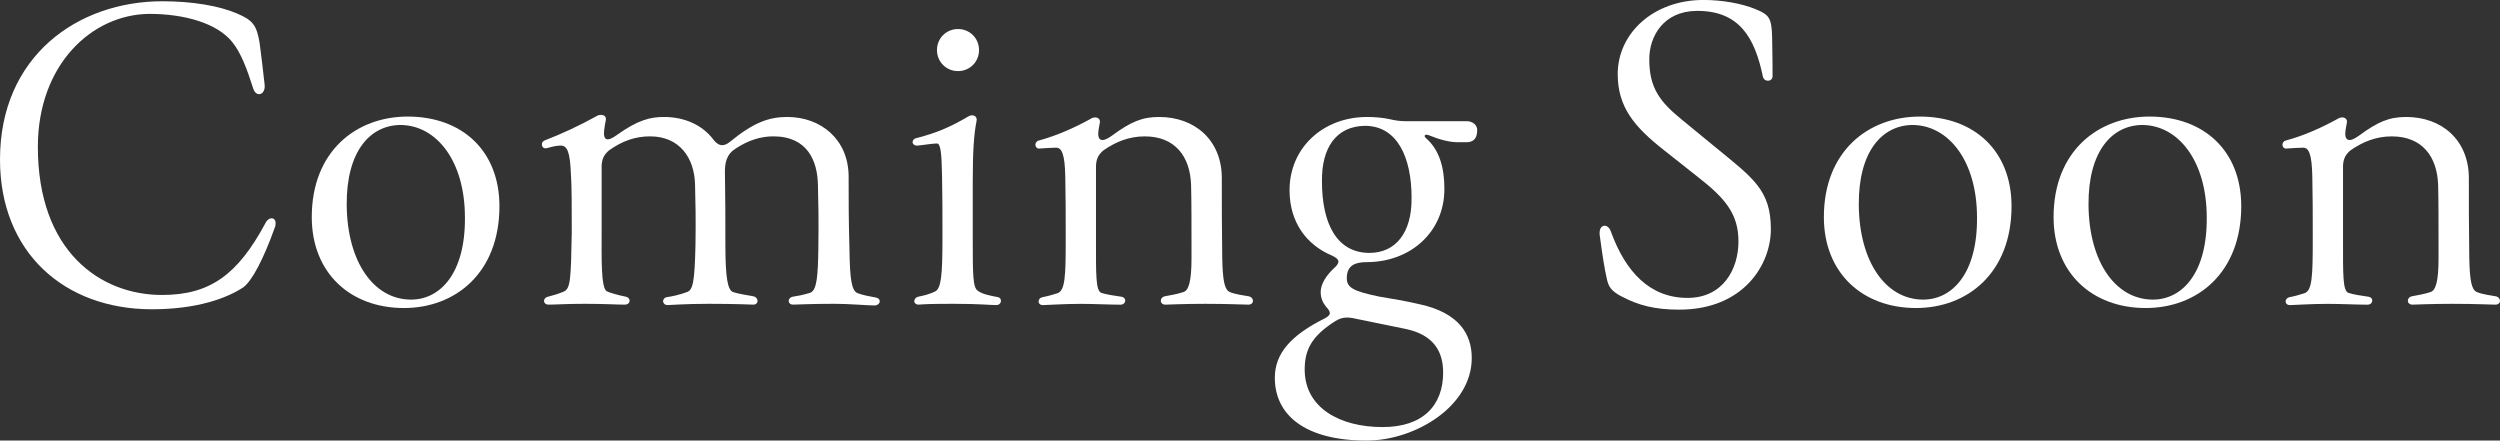 <?xml version="1.0" encoding="UTF-8"?><svg id="_レイヤー_2" xmlns="http://www.w3.org/2000/svg" width="142.606" height="25.131" viewBox="0 0 142.606 25.131"><rect x="0" y="0" width="142.606" height="25.131" fill="#333333" stroke="none"/><defs><style>.cls-1{fill:#fff;}</style></defs><g id="_1027"><path class="cls-1" d="M0,9.097C0,3.217,4.417.072,9.265.072c1.728,0,3.24.264,4.248.695.912.385,1.128.672,1.296,1.681.096.72.216,1.728.288,2.4.048.575-.48.72-.648.216-.36-1.128-.696-2.04-1.2-2.664-.864-1.08-2.736-1.608-4.729-1.608-3.289.024-6.361,2.904-6.361,7.585,0,5.952,3.553,8.449,7.081,8.449,2.736,0,4.32-1.152,5.904-4.105.192-.384.576-.336.576,0,0,.072,0,.168-.048.265-.624,1.752-1.296,3.048-1.8,3.408-.912.601-2.592,1.248-5.208,1.248C3.672,17.642,0,14.401,0,9.097Z"/><path class="cls-1" d="M17.784,12.385c0-3.768,2.544-5.736,5.473-5.736,3.12,0,5.232,1.969,5.232,5.113,0,3.791-2.496,5.808-5.449,5.808-3.072,0-5.256-2.017-5.256-5.185ZM26.521,12.409c0-3.24-1.632-5.28-3.696-5.28-1.704.023-3.072,1.488-3.048,4.561.024,3.24,1.536,5.4,3.672,5.4,1.656,0,3.096-1.488,3.072-4.681Z"/><path class="cls-1" d="M47.521,17.33c-1.272,0-2.112.047-2.28.047-.336,0-.336-.407,0-.455.168-.024.576-.096.96-.217.408-.119.456-1.008.48-2.568.024-1.56,0-2.712-.024-3.576-.024-1.392-.6-2.783-2.544-2.783-.744,0-1.44.239-2.112.672-.552.336-.672.791-.648,1.535.024,1.416.024,2.16.024,3.961,0,1.969.144,2.592.432,2.712.264.097.888.192,1.152.24.336.072.336.479,0,.479-.096,0-.936-.047-2.521-.047-1.344,0-2.16.071-2.352.071-.336,0-.36-.407-.024-.456.216-.023.768-.145,1.128-.288.336-.12.432-.575.48-2.688.024-1.392,0-2.544-.024-3.408-.024-1.56-.888-2.783-2.568-2.783-.84,0-1.584.264-2.329.791-.288.24-.408.48-.432.864v3.745c0,1.463-.048,3.24.288,3.432.168.096.72.24,1.08.312.336.072.288.455-.048.455-.456,0-1.152-.047-2.28-.047-1.08,0-1.632.047-2.064.047-.336,0-.36-.383-.024-.455.288-.072.6-.168.888-.289.384-.168.408-.695.456-3.384,0-1.272,0-2.688-.048-3.312-.048-1.273-.216-1.633-.576-1.633-.24,0-.432.048-.792.145-.192.047-.288-.072-.288-.217,0-.096.048-.168.144-.216,1.056-.407,2.016-.864,2.977-1.392.072-.049.168-.072.24-.072.192,0,.312.096.288.288-.048.216-.072.384-.096.575-.072.625.192.673.72.289,1.2-.864,1.92-1.032,2.688-1.032,1.176,0,2.184.456,2.808,1.272.288.383.576.455.96.144,1.344-1.104,2.232-1.416,3.264-1.416,1.92,0,3.48,1.272,3.504,3.36,0,1.464,0,2.472.048,4.2.024,1.704.12,2.376.48,2.496.24.097.72.192,1.008.24.168.024.24.12.24.216,0,.12-.12.24-.312.24-.384,0-1.416-.096-2.352-.096Z"/><path class="cls-1" d="M54.408,17.33c-1.417,0-1.68.023-2.017.047-.144,0-.24-.096-.24-.191,0-.12.096-.24.24-.264.36-.072.625-.145.937-.289.36-.168.432-.912.432-3.048,0-1.655,0-2.376-.024-3.601-.024-1.176-.072-1.8-.288-1.8-.264,0-.816.097-1.104.12-.168.023-.288-.096-.288-.191,0-.097.072-.217.24-.24,1.2-.312,1.992-.672,2.928-1.225.264-.168.552-.023.48.264-.144.721-.216,1.656-.216,3.433v3.169c0,2.136,0,2.88.288,3.072.264.191.625.264,1.128.359.144.024.192.12.192.217,0,.119-.096.239-.264.239-.432,0-.888-.071-2.424-.071ZM53.447,2.856c0-.673.528-1.2,1.2-1.2s1.2.527,1.2,1.2-.528,1.2-1.2,1.2-1.2-.528-1.2-1.2Z"/><path class="cls-1" d="M59.495,16.945c.264-.048.504-.119.816-.216.456-.144.48-1.009.48-3.097,0-1.32,0-2.496-.024-3.527-.024-1.369-.216-1.681-.528-1.681-.216,0-.552.024-.937.048-.144.023-.24-.096-.24-.216,0-.097.072-.216.192-.24,1.08-.288,2.16-.792,2.977-1.248.072-.048.168-.071.24-.071.168,0,.312.119.264.312l-.072.407c-.096.648.216.721.744.337,1.104-.816,1.752-1.08,2.712-1.08,2.04,0,3.552,1.319,3.576,3.433,0,1.392,0,2.808.024,4.584.024,1.368.144,1.848.432,1.968.336.144.816.192,1.056.24.168.024.264.144.264.265,0,.119-.096.215-.264.215-.312,0-1.08-.047-2.448-.047-1.248,0-2.136.047-2.28.047-.336,0-.36-.407-.024-.479.264-.048.696-.12,1.056-.24.288-.096.456-.575.456-1.944,0-1.752,0-3.288-.024-4.152-.048-1.632-.912-2.783-2.64-2.783-.912,0-1.656.312-2.353.791-.288.24-.408.48-.432.864v4.177c0,2.064-.024,2.977.312,3.096.312.096.625.145,1.128.217.336.048.288.455-.048.455-.624,0-1.464-.047-2.28-.047-.96,0-1.944.071-2.136.071-.336,0-.336-.407,0-.456Z"/><path class="cls-1" d="M72.719,21.554c0-1.392.912-2.424,2.832-3.384.408-.217.384-.36.072-.696-.168-.216-.288-.479-.288-.816,0-.456.312-.937.744-1.344.384-.336.36-.528-.12-.744-1.416-.601-2.4-1.872-2.4-3.72,0-2.425,1.92-4.177,4.417-4.177.48,0,.936.048,1.272.12.312.072.576.119.888.119h3.528c.36,0,.6.24.6.504,0,.505-.24.697-.6.697h-.504c-.48,0-1.032-.145-1.68-.408-.24-.072-.264.072-.144.168.768.672,1.056,1.68,1.056,2.904,0,2.447-1.92,4.176-4.44,4.176-.624,0-1.128.168-1.128.912,0,.528.336.744,1.872,1.057.576.096,1.584.264,2.28.432,2.304.504,2.976,1.752,2.976,3.072,0,2.76-3.24,4.705-6,4.705-3.48,0-5.232-1.441-5.232-3.577ZM82.32,21.242c0-1.2-.552-2.137-2.112-2.473l-3.048-.624c-.384-.071-.672-.024-.984.168-1.368.864-1.776,1.656-1.752,2.856.048,2.088,1.992,3.192,4.44,3.192,2.352,0,3.457-1.272,3.457-3.12ZM80.52,11.281c0-2.305-.816-4.104-2.665-4.104-1.632.024-2.472,1.248-2.448,3.168,0,2.4.84,4.081,2.712,4.081,1.488,0,2.424-1.152,2.4-3.145Z"/><path class="cls-1" d="M92.47,16.897c-.576-.312-.72-.552-.816-1.008-.12-.505-.264-1.417-.408-2.521v-.096c0-.48.48-.553.648-.049.84,2.305,2.232,3.77,4.368,3.77,2.016,0,2.904-1.633,2.904-3.217s-.768-2.473-2.304-3.672l-1.944-1.537c-1.68-1.32-2.64-2.447-2.64-4.344,0-2.305,2.016-4.225,4.896-4.225,1.032,0,2.16.191,2.976.528.768.312.912.504.936,1.608.024,1.271.024,1.656.024,2.207,0,.337-.48.361-.552.024-.456-2.185-1.32-3.769-3.792-3.744-1.872.024-2.688,1.44-2.688,2.761,0,1.632.6,2.424,1.872,3.456l1.872,1.536c2.16,1.775,3.192,2.448,3.192,4.704,0,1.992-1.536,4.585-5.232,4.585-1.368,0-2.328-.24-3.312-.769Z"/><path class="cls-1" d="M104.038,12.385c0-3.768,2.544-5.736,5.473-5.736,3.12,0,5.232,1.969,5.232,5.113,0,3.791-2.496,5.808-5.449,5.808-3.072,0-5.256-2.017-5.256-5.185ZM112.774,12.409c0-3.24-1.632-5.28-3.696-5.28-1.704.023-3.072,1.488-3.048,4.561.024,3.24,1.536,5.4,3.672,5.4,1.656,0,3.096-1.488,3.072-4.681Z"/><path class="cls-1" d="M117.141,12.385c0-3.768,2.544-5.736,5.473-5.736,3.12,0,5.232,1.969,5.232,5.113,0,3.791-2.496,5.808-5.449,5.808-3.072,0-5.256-2.017-5.256-5.185ZM125.878,12.409c0-3.24-1.632-5.28-3.696-5.28-1.704.023-3.072,1.488-3.048,4.561.024,3.24,1.536,5.4,3.672,5.4,1.656,0,3.096-1.488,3.072-4.681Z"/><path class="cls-1" d="M130.629,16.945c.264-.048.504-.119.816-.216.456-.144.48-1.009.48-3.097,0-1.32,0-2.496-.024-3.527-.024-1.369-.216-1.681-.528-1.681-.216,0-.552.024-.937.048-.144.023-.24-.096-.24-.216,0-.097.072-.216.192-.24,1.08-.288,2.16-.792,2.977-1.248.072-.048.168-.071.24-.071.168,0,.312.119.264.312l-.072.407c-.096.648.216.721.744.337,1.104-.816,1.752-1.08,2.712-1.08,2.04,0,3.552,1.319,3.576,3.433,0,1.392,0,2.808.024,4.584.024,1.368.144,1.848.432,1.968.336.144.816.192,1.056.24.168.024.264.144.264.265,0,.119-.096.215-.264.215-.312,0-1.08-.047-2.448-.047-1.248,0-2.136.047-2.28.047-.336,0-.36-.407-.024-.479.264-.048.696-.12,1.056-.24.288-.096.456-.575.456-1.944,0-1.752,0-3.288-.024-4.152-.048-1.632-.912-2.783-2.64-2.783-.912,0-1.656.312-2.353.791-.288.24-.408.48-.432.864v4.177c0,2.064-.024,2.977.312,3.096.312.096.625.145,1.128.217.336.048.288.455-.048.455-.624,0-1.464-.047-2.28-.047-.96,0-1.944.071-2.136.071-.336,0-.336-.407,0-.456Z"/></g></svg>